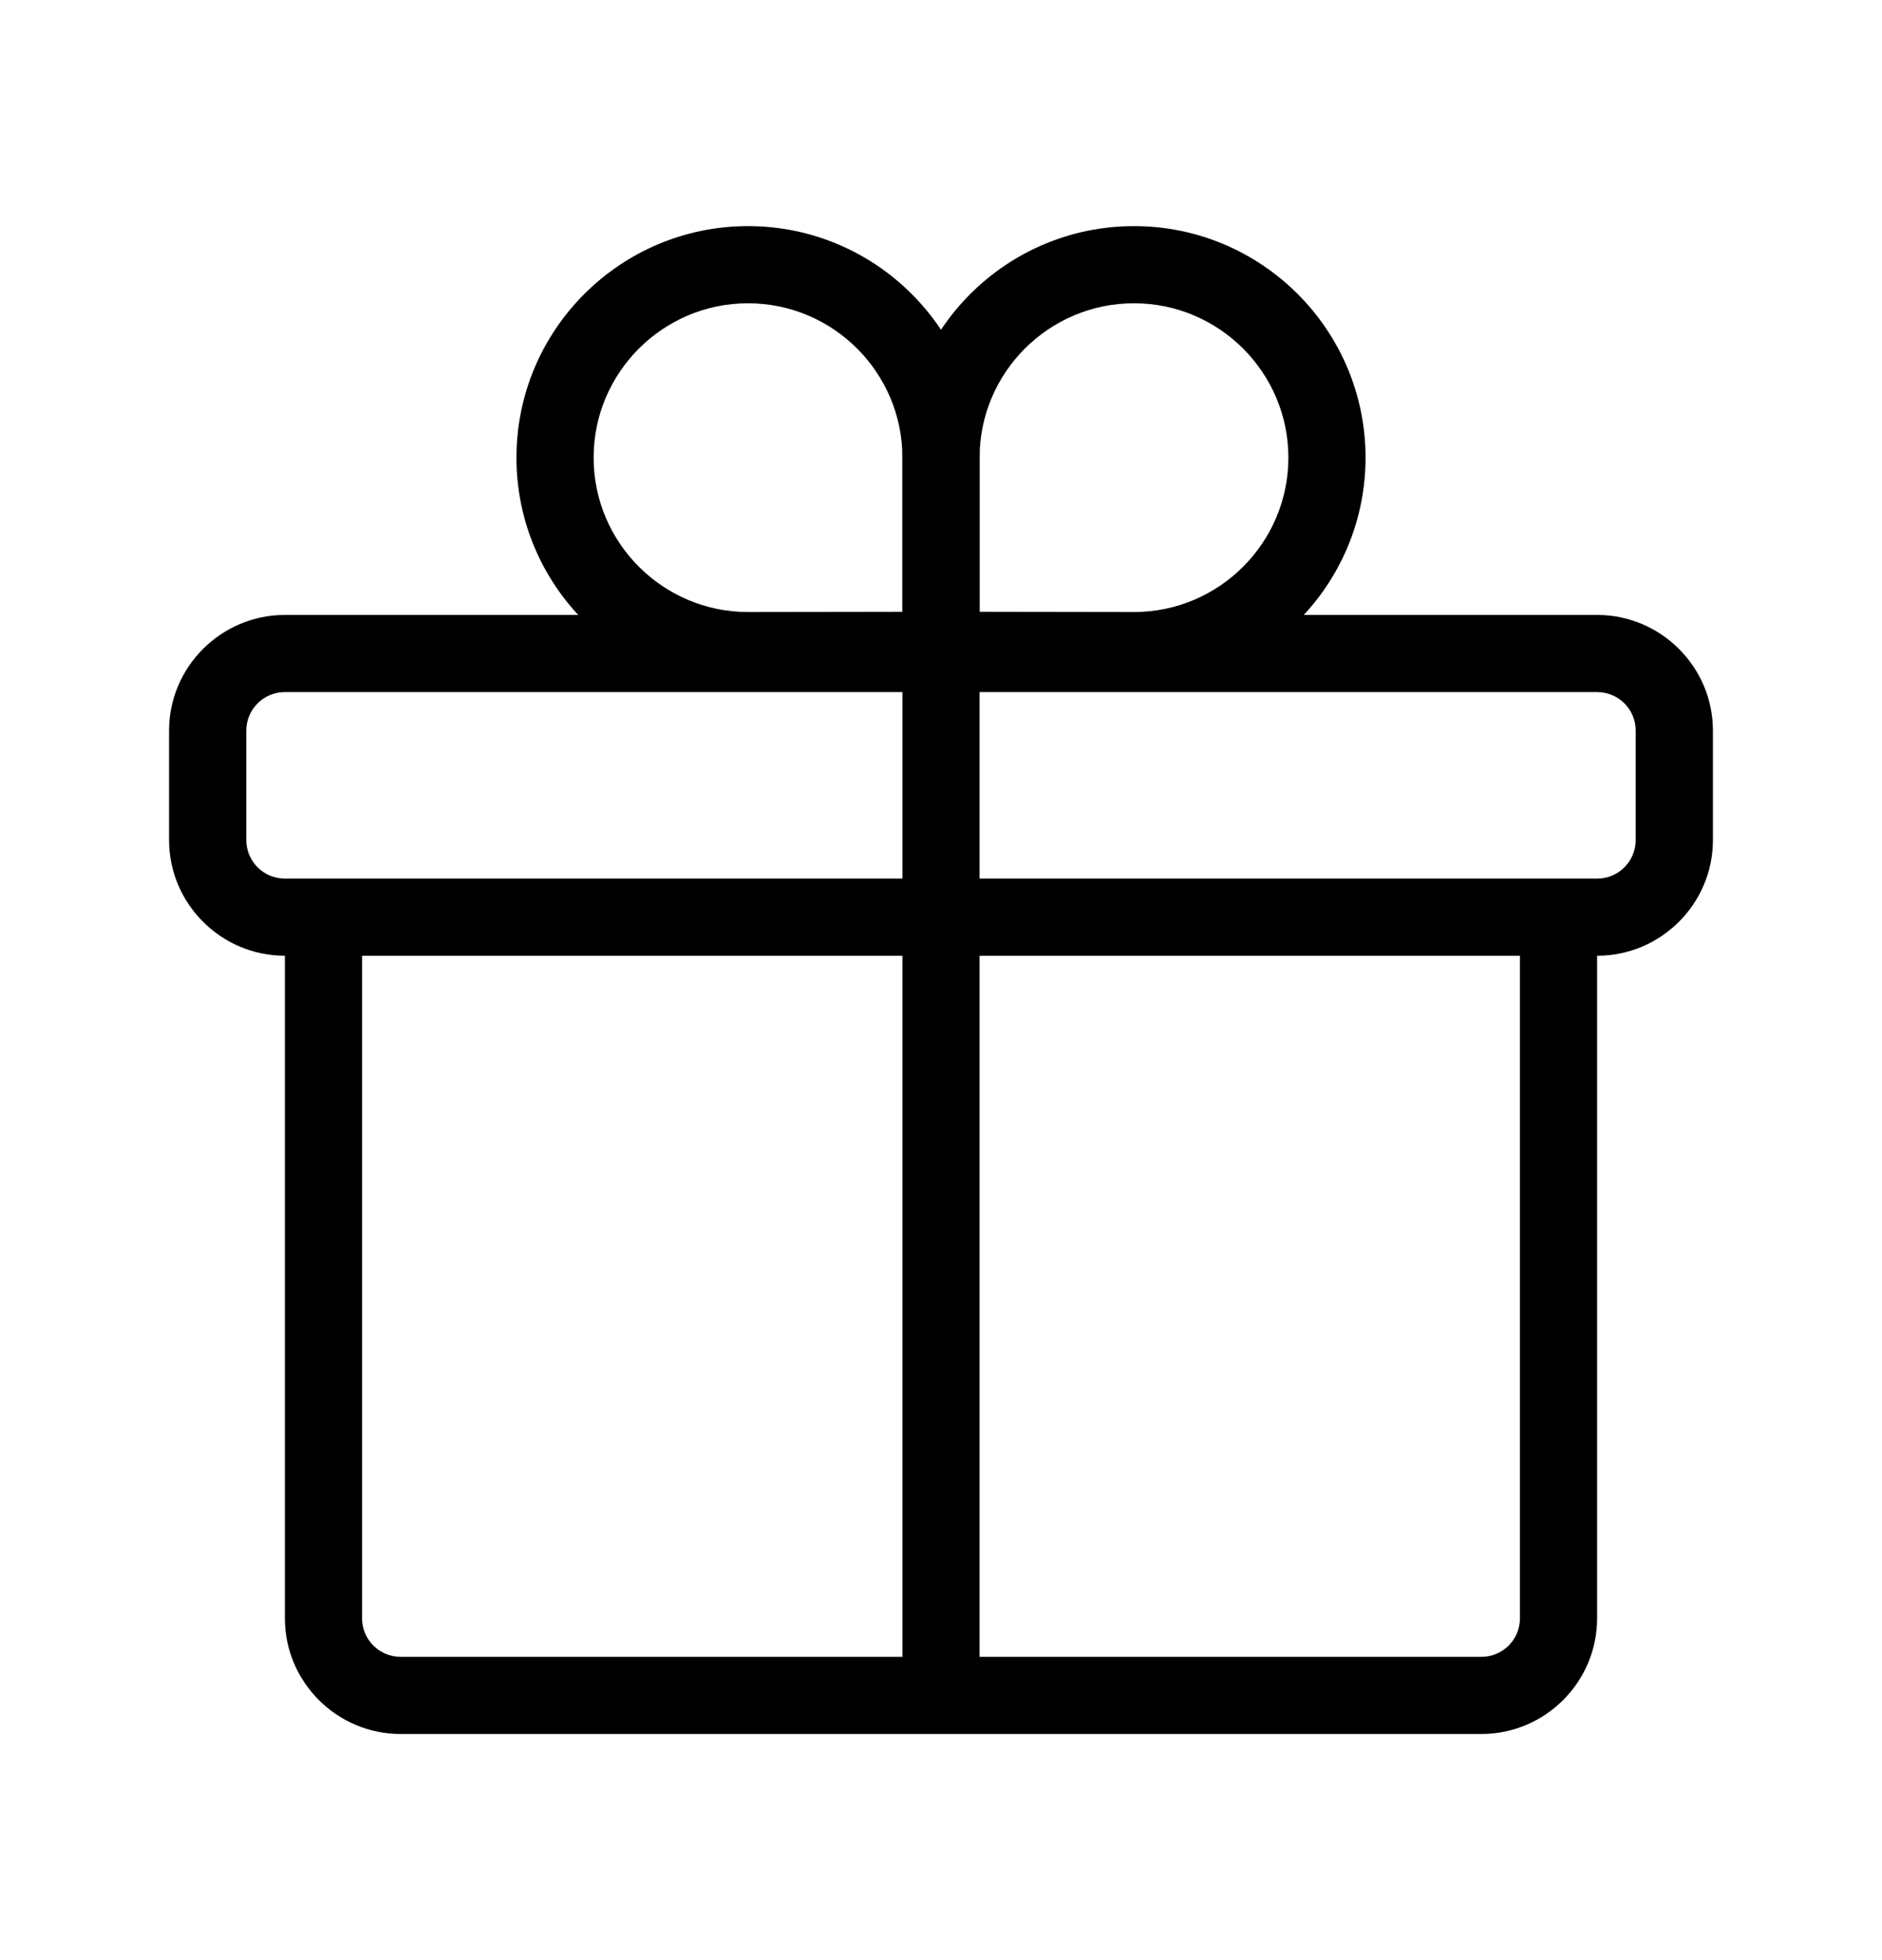 <svg width="24" height="25" viewBox="0 0 24 25" fill="none" xmlns="http://www.w3.org/2000/svg">
<path d="M18.891 22.116H5.109C4.296 22.116 3.633 21.453 3.633 20.64V12.19C3.633 11.919 3.853 11.698 4.125 11.698C4.397 11.698 4.617 11.919 4.617 12.19V20.64C4.617 20.912 4.838 21.132 5.109 21.132H18.891C19.163 21.132 19.383 20.912 19.383 20.64V12.19C19.383 11.919 19.603 11.698 19.875 11.698C20.147 11.698 20.367 11.919 20.367 12.19V20.64C20.367 21.453 19.704 22.116 18.891 22.116Z" fill="black"/>
<path d="M20.367 12.19H3.633C2.82 12.19 2.156 11.527 2.156 10.714V9.319C2.156 8.506 2.82 7.843 3.633 7.843H20.367C21.18 7.843 21.844 8.506 21.844 9.319V10.714C21.844 11.527 21.18 12.19 20.367 12.19ZM3.633 8.827C3.361 8.827 3.141 9.047 3.141 9.319V10.714C3.141 10.986 3.361 11.206 3.633 11.206H20.367C20.639 11.206 20.859 10.986 20.859 10.714V9.319C20.859 9.047 20.639 8.827 20.367 8.827H3.633Z" fill="black"/>
<path d="M14.461 8.79L11.508 8.788V5.837C11.508 4.208 12.832 2.884 14.461 2.884C16.09 2.884 17.414 4.208 17.414 5.837C17.414 7.466 16.09 8.79 14.461 8.79ZM12.492 7.803L14.461 7.806C15.546 7.806 16.43 6.922 16.43 5.837C16.43 4.752 15.546 3.868 14.461 3.868C13.376 3.868 12.492 4.752 12.492 5.837V7.803Z" fill="black"/>
<path d="M9.539 8.79C7.91 8.79 6.586 7.466 6.586 5.837C6.586 4.208 7.91 2.884 9.539 2.884C11.168 2.884 12.492 4.208 12.492 5.837V8.788L9.539 8.79ZM9.539 3.868C8.454 3.868 7.57 4.752 7.57 5.837C7.57 6.922 8.454 7.806 9.539 7.806L11.508 7.803V5.837C11.508 4.752 10.624 3.868 9.539 3.868Z" fill="black"/>
<path d="M12 21.624C11.728 21.624 11.508 21.404 11.508 21.132V8.295C11.508 8.023 11.728 7.803 12 7.803C12.272 7.803 12.492 8.023 12.492 8.295V21.129C12.492 21.404 12.272 21.624 12 21.624Z" fill="black"/>
</svg>
